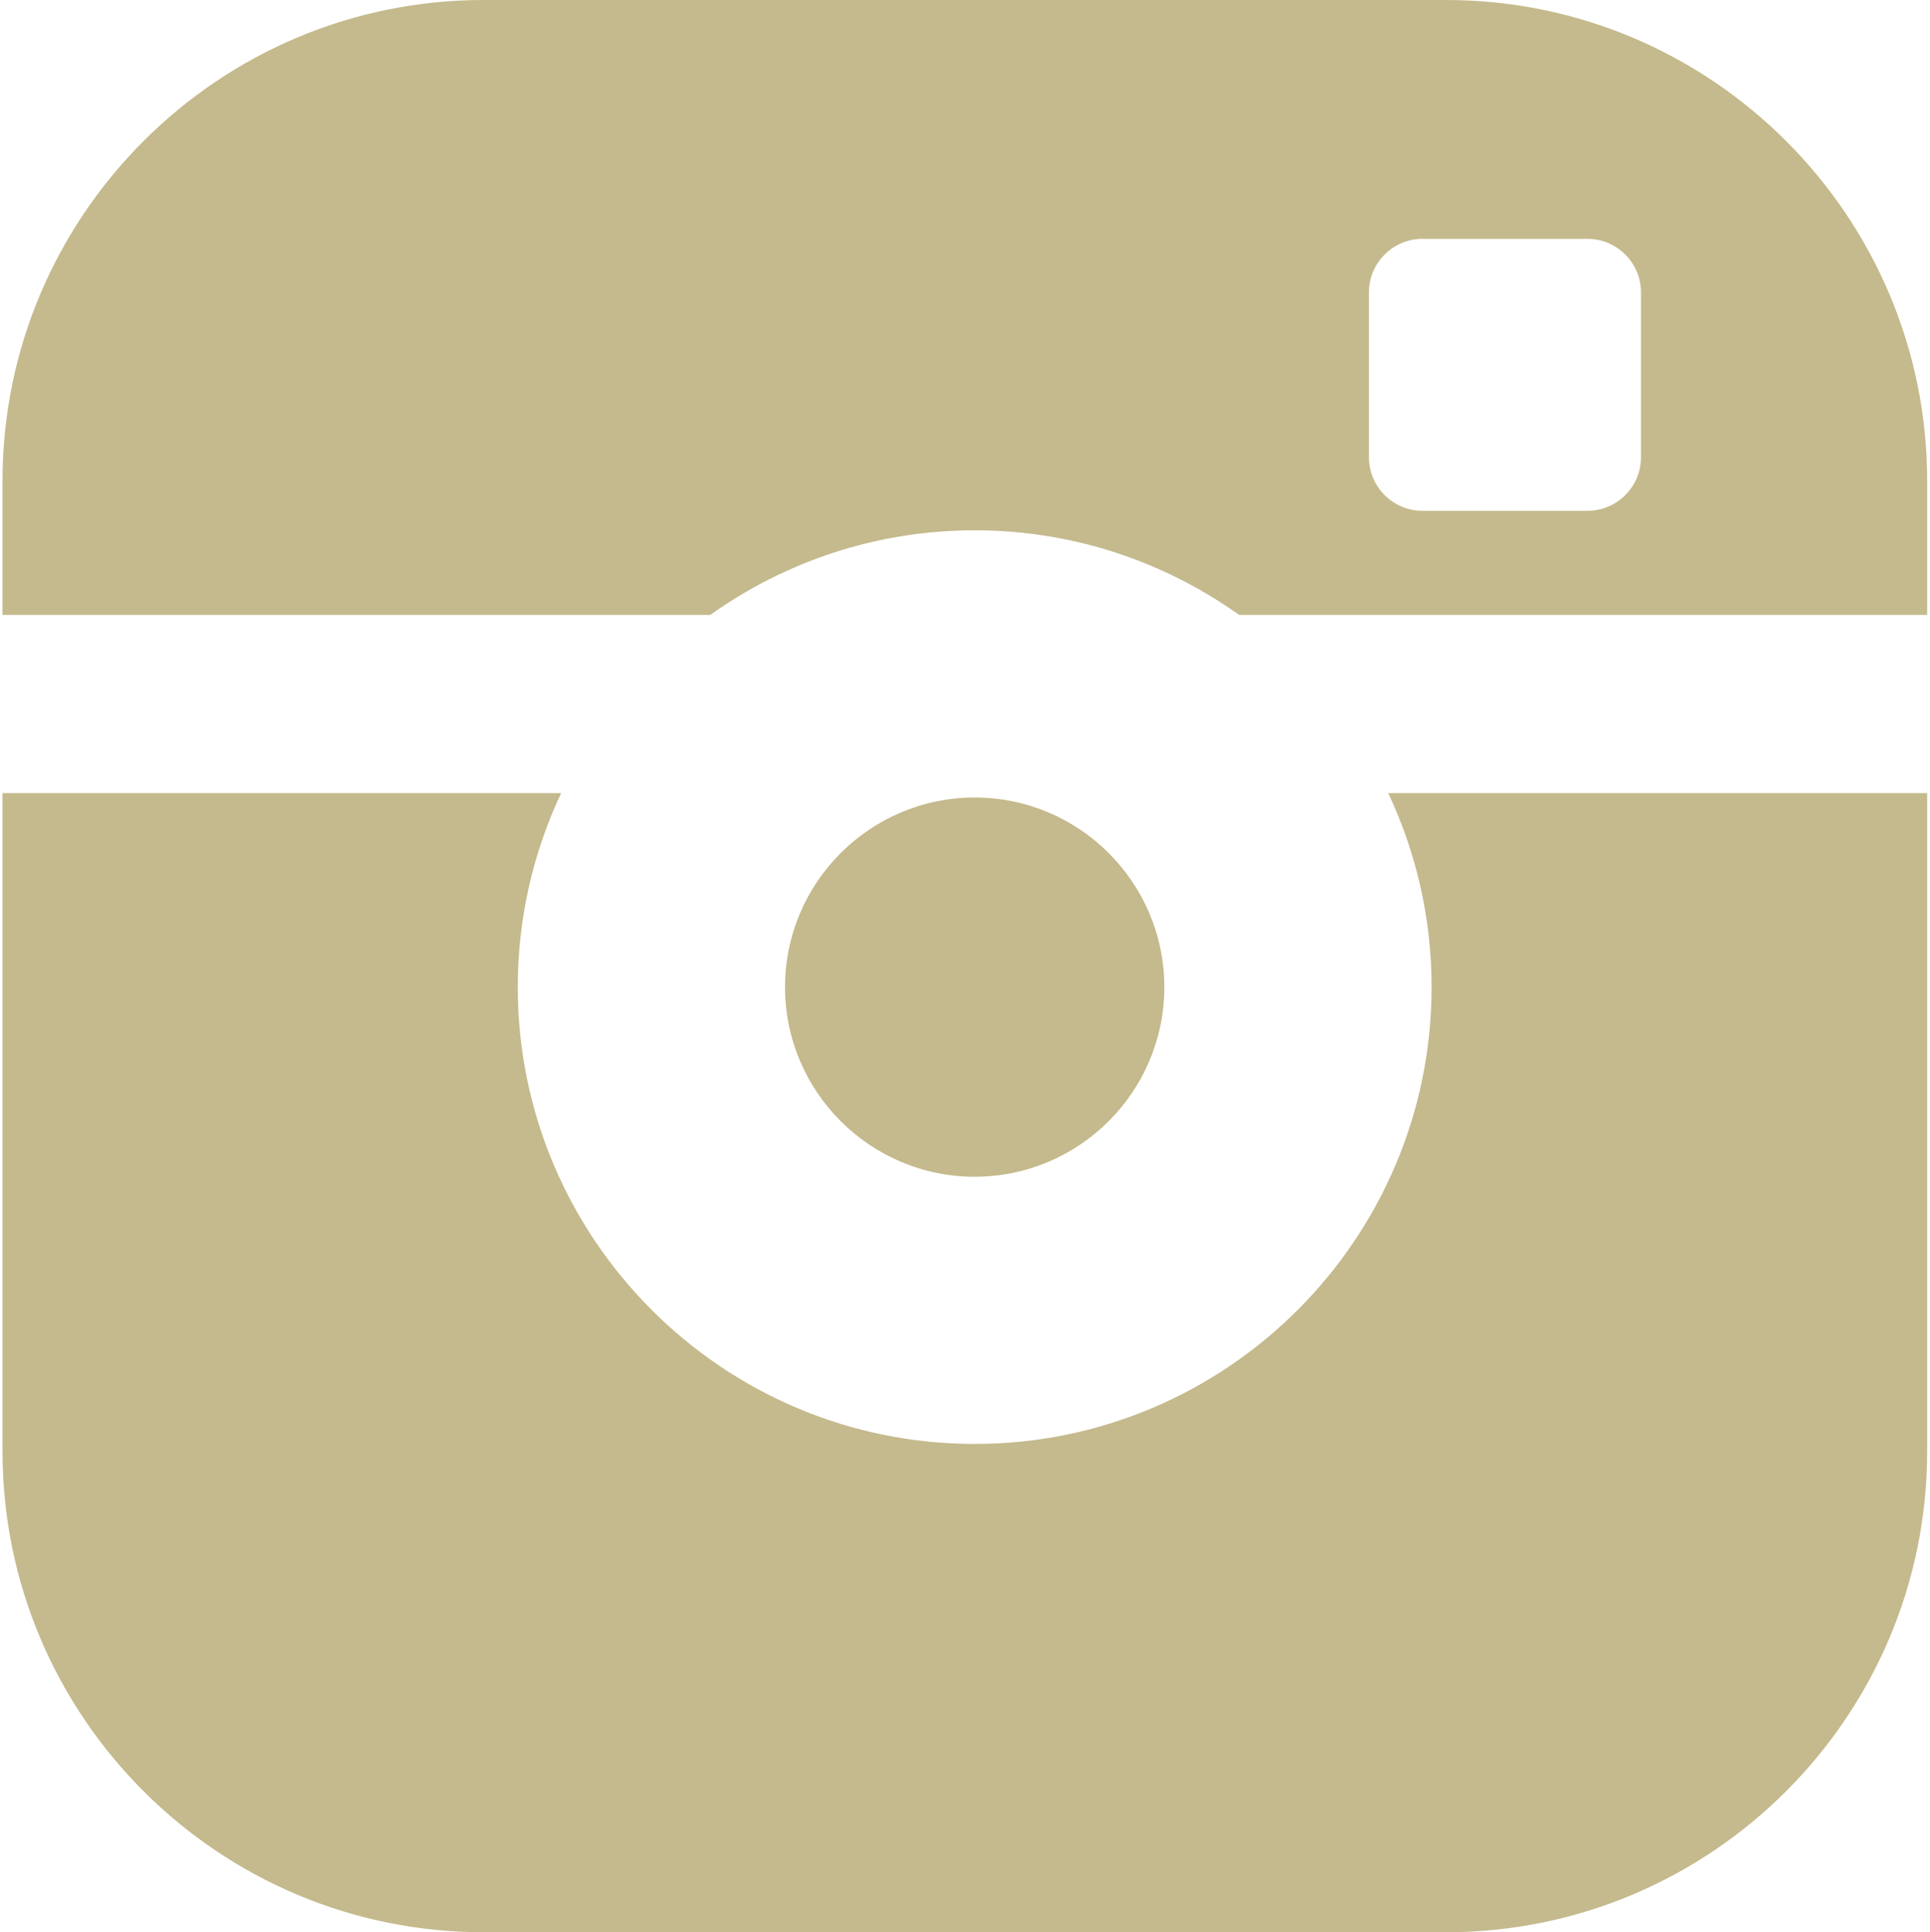 <?xml version="1.0" ?><svg height="1512px" version="1.1" viewBox="0 0 510 512" width="1510px" xmlns="http://www.w3.org/2000/svg" xmlns:sketch="http://www.bohemiancoding.com/sketch/ns" xmlns:xlink="http://www.w3.org/1999/xlink"><title/><desc/><defs/><g fill="none" fill-rule="evenodd" id="Page-1" stroke="none" stroke-width="1"><path d="M307.814,261.565 C307.814,233.861 285.278,211.316 257.565,211.316 C229.862,211.316 207.317,233.861 207.317,261.565 C207.317,289.273 229.862,311.814 257.565,311.814 C285.278,311.814 307.814,289.273 307.814,261.565 L307.814,261.565 Z M378.615,261.565 C378.615,328.314 324.31,382.61 257.565,382.61 C190.821,382.61 136.52,328.314 136.52,261.565 C136.52,243.184 140.658,225.763 148.018,210.14 L1.8189894e-12,210.14 L1.8189894e-12,384.564 C1.8189894e-12,454.833 57.167,512 127.436,512 L382.48,512 C452.744,512 509.912,454.833 509.912,384.564 L509.912,210.14 L367.117,210.14 C374.476,225.763 378.615,243.184 378.615,261.565 L378.615,261.565 Z M362.019,77.446 C362.019,69.655 368.384,63.29 376.18,63.29 L419.926,63.29 C427.717,63.29 434.091,69.655 434.091,77.446 L434.091,121.196 C434.091,128.988 427.717,135.357 419.926,135.357 L376.18,135.357 C368.384,135.357 362.019,128.988 362.019,121.196 L362.019,77.446 L362.019,77.446 Z M257.565,140.52 C283.66,140.52 307.827,148.844 327.618,162.94 L509.912,162.94 L509.912,127.436 C509.912,57.167 452.744,0 382.48,0 L127.436,0 C57.167,0 0,57.167 0,127.436 L0,162.94 L187.521,162.94 C207.308,148.844 231.475,140.52 257.565,140.52 L257.565,140.52 L257.565,140.52 Z" fill="#c5ba8d" id="instagram"/></g></svg>